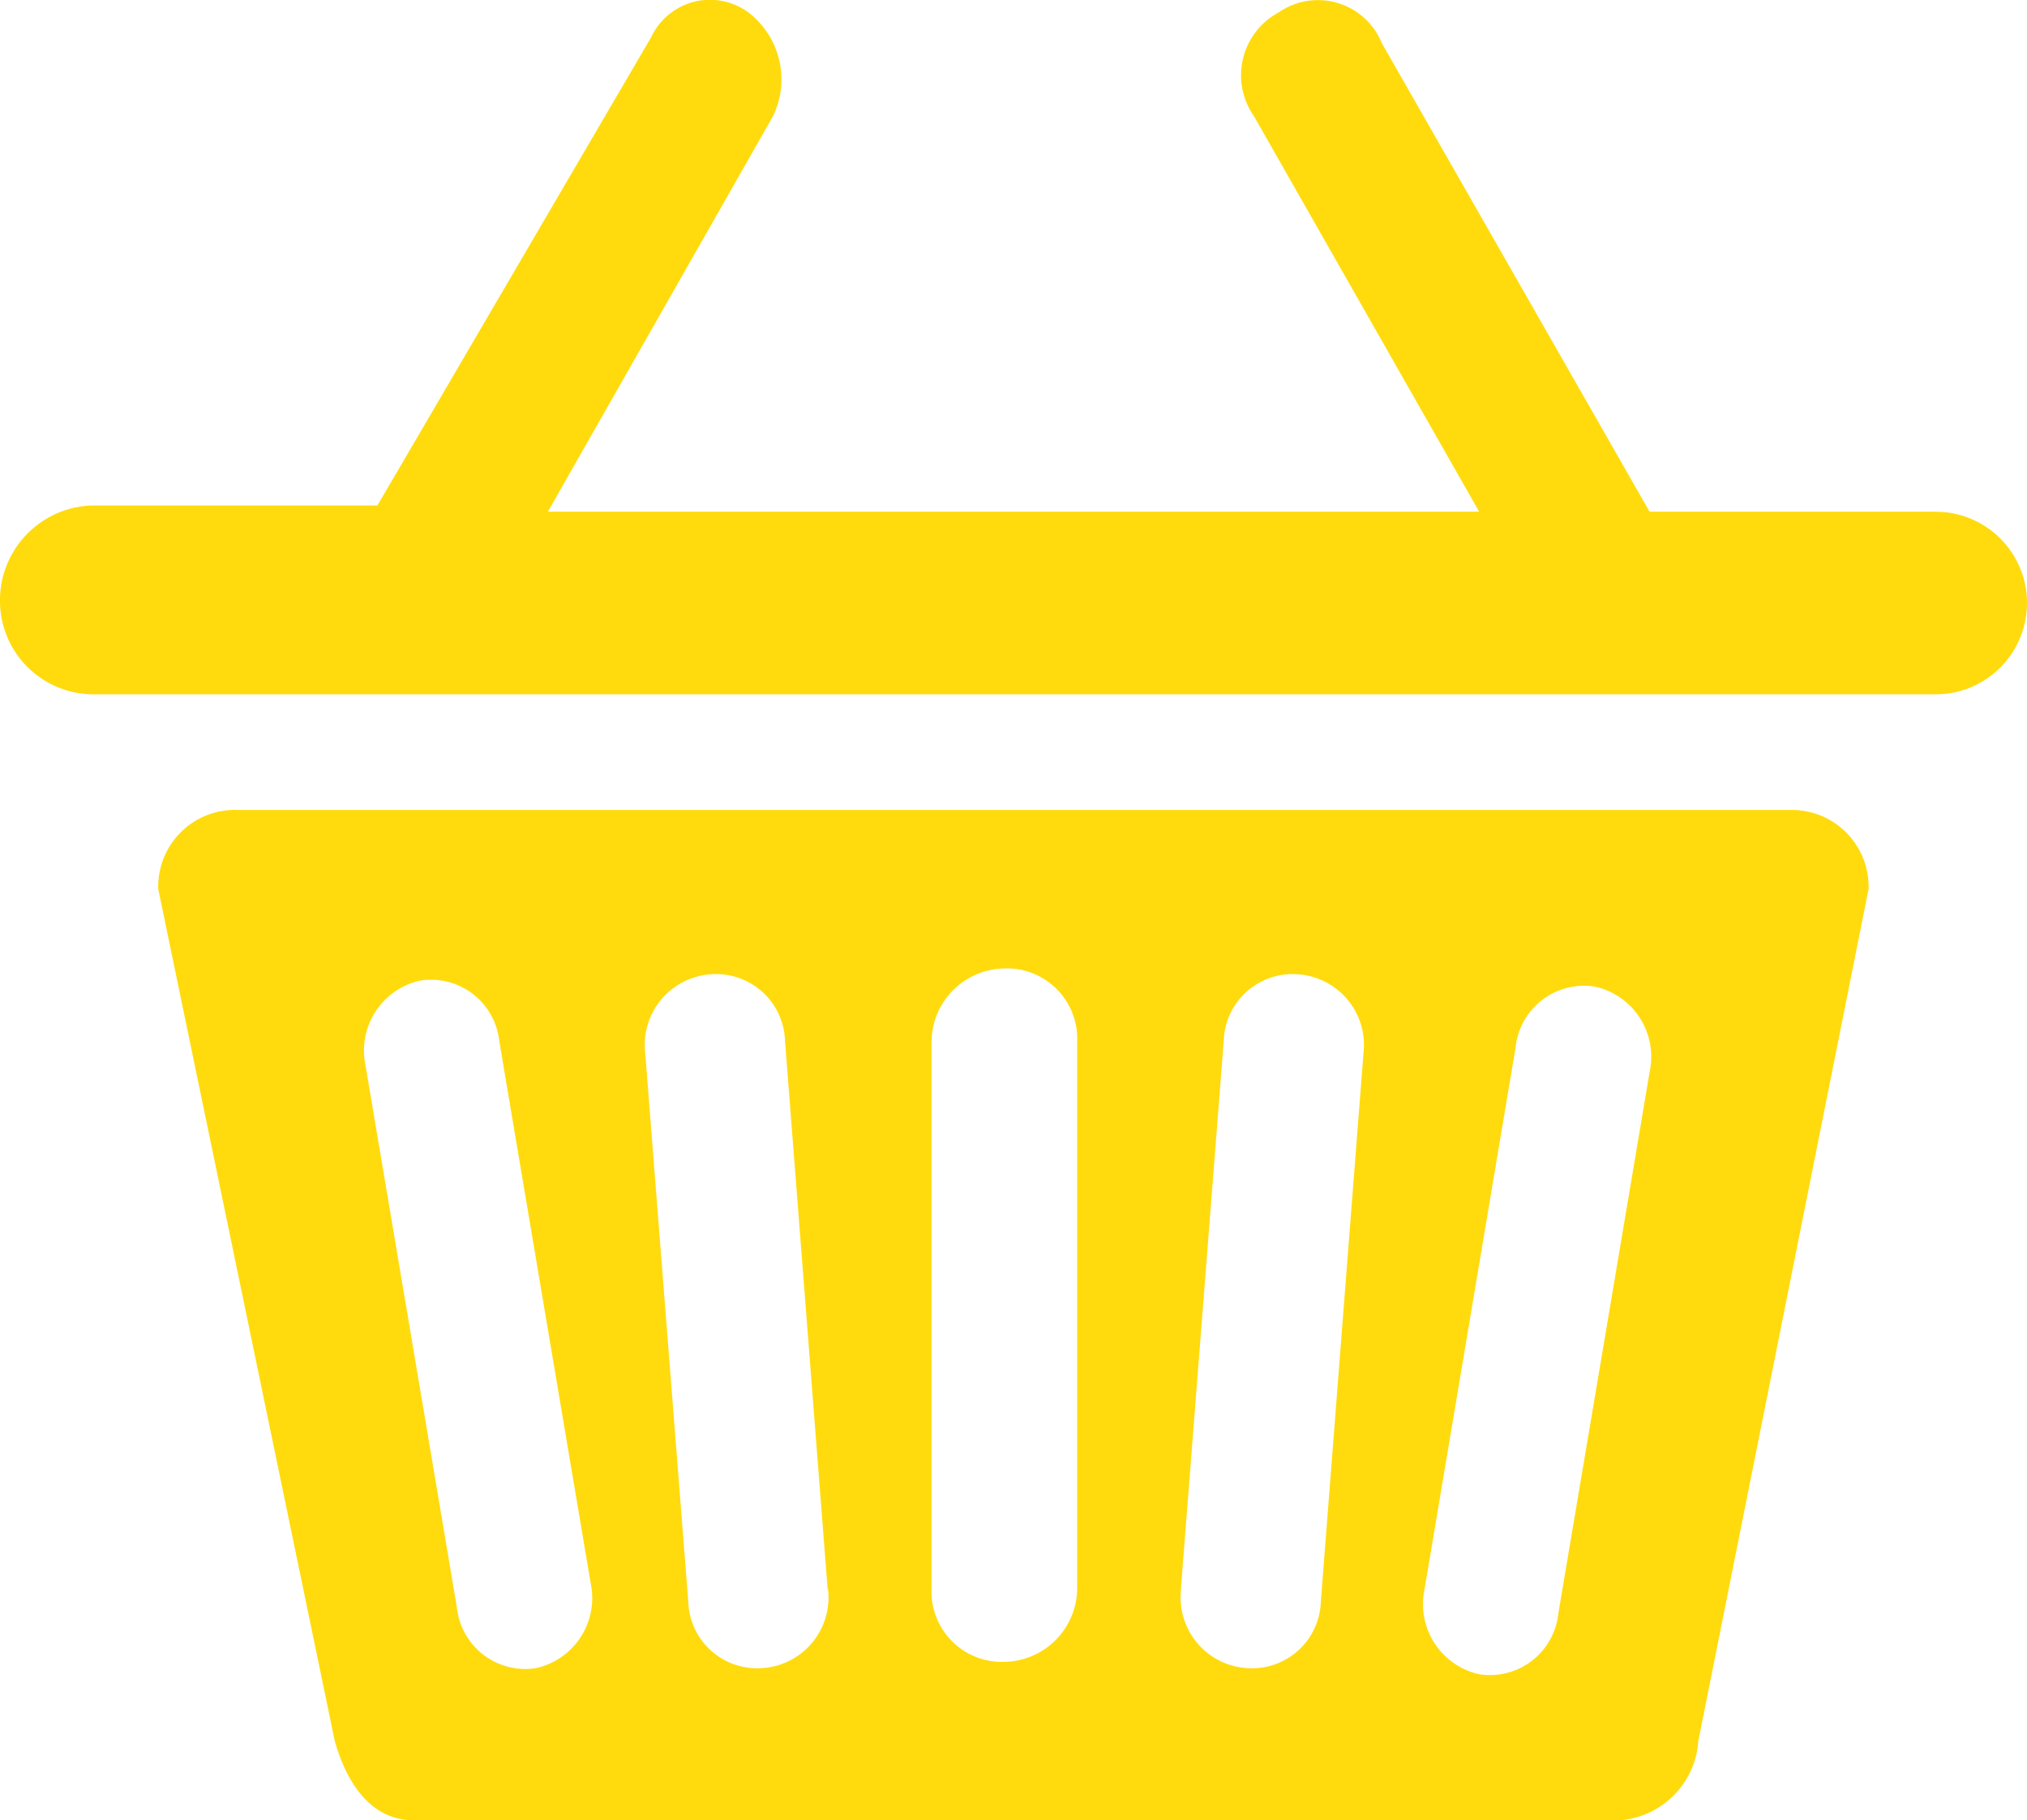 <svg xmlns="http://www.w3.org/2000/svg" viewBox="0 0 44.536 40"><defs><style>.a{fill:#FFDB0D;fill-rule:evenodd;}</style></defs><path class="a" d="M5.216,17.791h34.1a1.686,1.686,0,0,1,1.739,1.739L37.314,38.253a1.869,1.869,0,0,1-1.739,1.739H9.095c-.936,0-1.471-.8-1.739-1.739L3.477,19.529a1.686,1.686,0,0,1,1.739-1.739ZM2.006,11.1A2.087,2.087,0,0,0,0,13.243a2.057,2.057,0,0,0,2.006,2.006H42.53a2.006,2.006,0,1,0,0-4.012H36.244L30.36.939A1.514,1.514,0,0,0,28.086.27a1.565,1.565,0,0,0-.535,2.274L32.5,11.237H12.037l4.948-8.693A1.856,1.856,0,0,0,16.45.27a1.424,1.424,0,0,0-2.14.535L8.292,11.1ZM31.3,34.91a1.578,1.578,0,0,0,1.2,1.872,1.511,1.511,0,0,0,1.739-1.337l2.006-11.9a1.578,1.578,0,0,0-1.2-1.872A1.511,1.511,0,0,0,33.3,23.007L31.3,34.91Zm-13.107,0a1.557,1.557,0,0,1-1.471,1.739,1.513,1.513,0,0,1-1.6-1.471L14.177,23.14A1.557,1.557,0,0,1,15.648,21.4a1.513,1.513,0,0,1,1.6,1.471l.936,12.037Zm-5.216-.134a1.578,1.578,0,0,1-1.2,1.872,1.511,1.511,0,0,1-1.739-1.337l-2.006-11.9a1.578,1.578,0,0,1,1.2-1.872,1.511,1.511,0,0,1,1.739,1.337l2.006,11.9Zm7.49.134a1.545,1.545,0,0,0,1.6,1.6,1.626,1.626,0,0,0,1.6-1.6V22.873a1.545,1.545,0,0,0-1.6-1.6,1.626,1.626,0,0,0-1.6,1.6V34.91Zm5.483,0a1.557,1.557,0,0,0,1.471,1.739,1.513,1.513,0,0,0,1.6-1.471l.936-12.037A1.557,1.557,0,0,0,28.487,21.4a1.513,1.513,0,0,0-1.6,1.471L25.946,34.91Z" transform="translate(0 0.008)"/></svg>